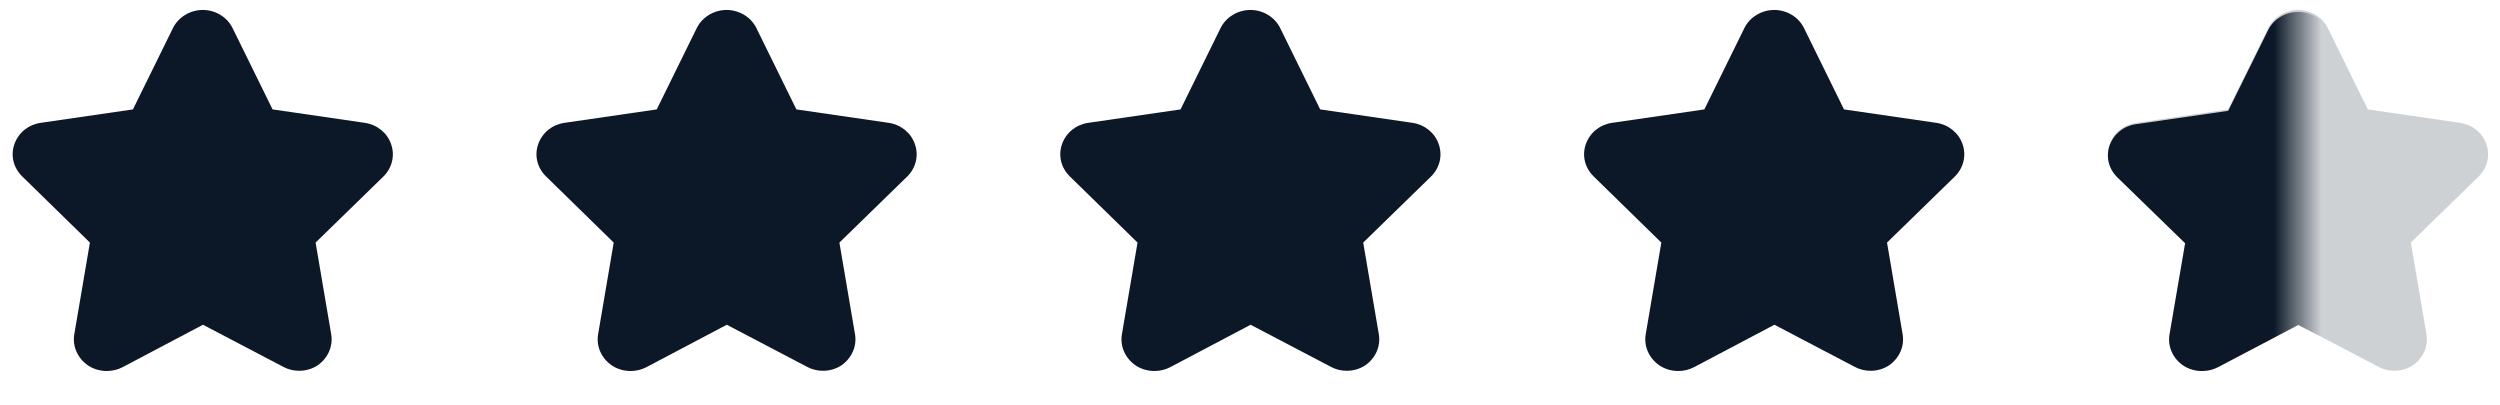 <svg width="105" height="17" viewBox="0 0 105 17" fill="none" xmlns="http://www.w3.org/2000/svg">
<path d="M12.565 15.573C12.338 15.573 12.102 15.518 11.902 15.409L8.525 13.639L5.156 15.418C4.947 15.527 4.72 15.582 4.484 15.582C4.203 15.582 3.921 15.5 3.694 15.346C3.258 15.046 3.031 14.538 3.122 14.029L3.776 10.188L0.934 7.41C0.562 7.047 0.435 6.529 0.607 6.048C0.78 5.567 1.197 5.231 1.715 5.158L5.583 4.595L7.263 1.181C7.49 0.718 7.989 0.418 8.516 0.418C9.051 0.418 9.542 0.718 9.769 1.181L11.448 4.595L15.316 5.158C15.834 5.231 16.261 5.576 16.424 6.048C16.597 6.529 16.47 7.056 16.097 7.419L13.255 10.188L13.909 14.029C14 14.538 13.773 15.046 13.337 15.346C13.119 15.491 12.847 15.573 12.565 15.573Z" fill="#0C1828"/>
<path d="M56.565 15.573C56.338 15.573 56.102 15.518 55.902 15.409L52.525 13.639L49.156 15.418C48.947 15.527 48.72 15.582 48.484 15.582C48.203 15.582 47.921 15.5 47.694 15.346C47.258 15.046 47.031 14.538 47.122 14.029L47.776 10.188L44.934 7.41C44.562 7.047 44.435 6.529 44.607 6.048C44.78 5.567 45.197 5.231 45.715 5.158L49.583 4.595L51.263 1.181C51.49 0.718 51.989 0.418 52.516 0.418C53.051 0.418 53.542 0.718 53.769 1.181L55.448 4.595L59.316 5.158C59.834 5.231 60.261 5.576 60.424 6.048C60.597 6.529 60.47 7.056 60.097 7.419L57.255 10.188L57.909 14.029C58 14.538 57.773 15.046 57.337 15.346C57.119 15.491 56.847 15.573 56.565 15.573Z" fill="#0C1828"/>
<path d="M34.565 15.573C34.338 15.573 34.102 15.518 33.902 15.409L30.525 13.639L27.156 15.418C26.947 15.527 26.72 15.582 26.484 15.582C26.203 15.582 25.921 15.5 25.694 15.346C25.258 15.046 25.031 14.538 25.122 14.029L25.776 10.188L22.934 7.41C22.562 7.047 22.435 6.529 22.607 6.048C22.78 5.567 23.197 5.231 23.715 5.158L27.583 4.595L29.263 1.181C29.49 0.718 29.989 0.418 30.516 0.418C31.051 0.418 31.542 0.718 31.769 1.181L33.448 4.595L37.316 5.158C37.834 5.231 38.261 5.576 38.424 6.048C38.597 6.529 38.47 7.056 38.097 7.419L35.255 10.188L35.909 14.029C36 14.538 35.773 15.046 35.337 15.346C35.119 15.491 34.847 15.573 34.565 15.573Z" fill="#0C1828"/>
<g opacity="0.2">
<path d="M100.565 15.573C100.338 15.573 100.102 15.518 99.902 15.409L96.525 13.639L93.156 15.418C92.947 15.527 92.72 15.582 92.484 15.582C92.203 15.582 91.921 15.5 91.694 15.346C91.258 15.046 91.031 14.538 91.122 14.029L91.776 10.188L88.934 7.41C88.562 7.047 88.435 6.529 88.607 6.048C88.78 5.567 89.197 5.231 89.715 5.158L93.583 4.595L95.263 1.181C95.49 0.718 95.989 0.418 96.516 0.418C97.051 0.418 97.542 0.718 97.769 1.181L99.448 4.595L103.316 5.158C103.834 5.231 104.261 5.576 104.424 6.048C104.597 6.529 104.47 7.056 104.097 7.419L101.255 10.188L101.909 14.029C102 14.538 101.773 15.046 101.337 15.346C101.119 15.491 100.847 15.573 100.565 15.573Z" fill="#0C1828"/>
</g>
<path d="M78.565 15.573C78.338 15.573 78.102 15.518 77.902 15.409L74.525 13.639L71.156 15.418C70.947 15.527 70.72 15.582 70.484 15.582C70.203 15.582 69.921 15.5 69.694 15.346C69.258 15.046 69.031 14.538 69.122 14.029L69.776 10.188L66.934 7.41C66.562 7.047 66.435 6.529 66.607 6.048C66.78 5.567 67.197 5.231 67.715 5.158L71.583 4.595L73.263 1.181C73.49 0.718 73.989 0.418 74.516 0.418C75.051 0.418 75.542 0.718 75.769 1.181L77.448 4.595L81.316 5.158C81.834 5.231 82.261 5.576 82.424 6.048C82.597 6.529 82.47 7.056 82.097 7.419L79.255 10.188L79.909 14.029C80 14.538 79.773 15.046 79.337 15.346C79.119 15.491 78.847 15.573 78.565 15.573Z" fill="#0C1828"/>
<mask id="mask0_186_9451" style="mask-type:alpha" maskUnits="userSpaceOnUse" x="86" y="0" width="11" height="17">
<rect x="86.5" width="10" height="17" fill="#C4C4C4"/>
</mask>
<g mask="url(#mask0_186_9451)">
<path d="M100.565 15.574C100.338 15.574 100.102 15.52 99.902 15.412L96.525 13.651L93.156 15.421C92.947 15.529 92.72 15.583 92.484 15.583C92.203 15.583 91.921 15.502 91.694 15.349C91.258 15.051 91.031 14.545 91.122 14.039L91.776 10.218L88.934 7.455C88.562 7.093 88.435 6.579 88.607 6.1C88.78 5.621 89.197 5.287 89.715 5.215L93.583 4.655L95.263 1.259C95.49 0.798 95.989 0.5 96.516 0.5C97.051 0.5 97.542 0.798 97.769 1.259L99.448 4.655L103.316 5.215C103.834 5.287 104.261 5.63 104.424 6.1C104.597 6.579 104.47 7.102 104.097 7.464L101.255 10.218L101.909 14.039C102 14.545 101.773 15.05 101.337 15.349C101.119 15.493 100.847 15.574 100.565 15.574Z" fill="#0C1828"/>
</g>
</svg>
